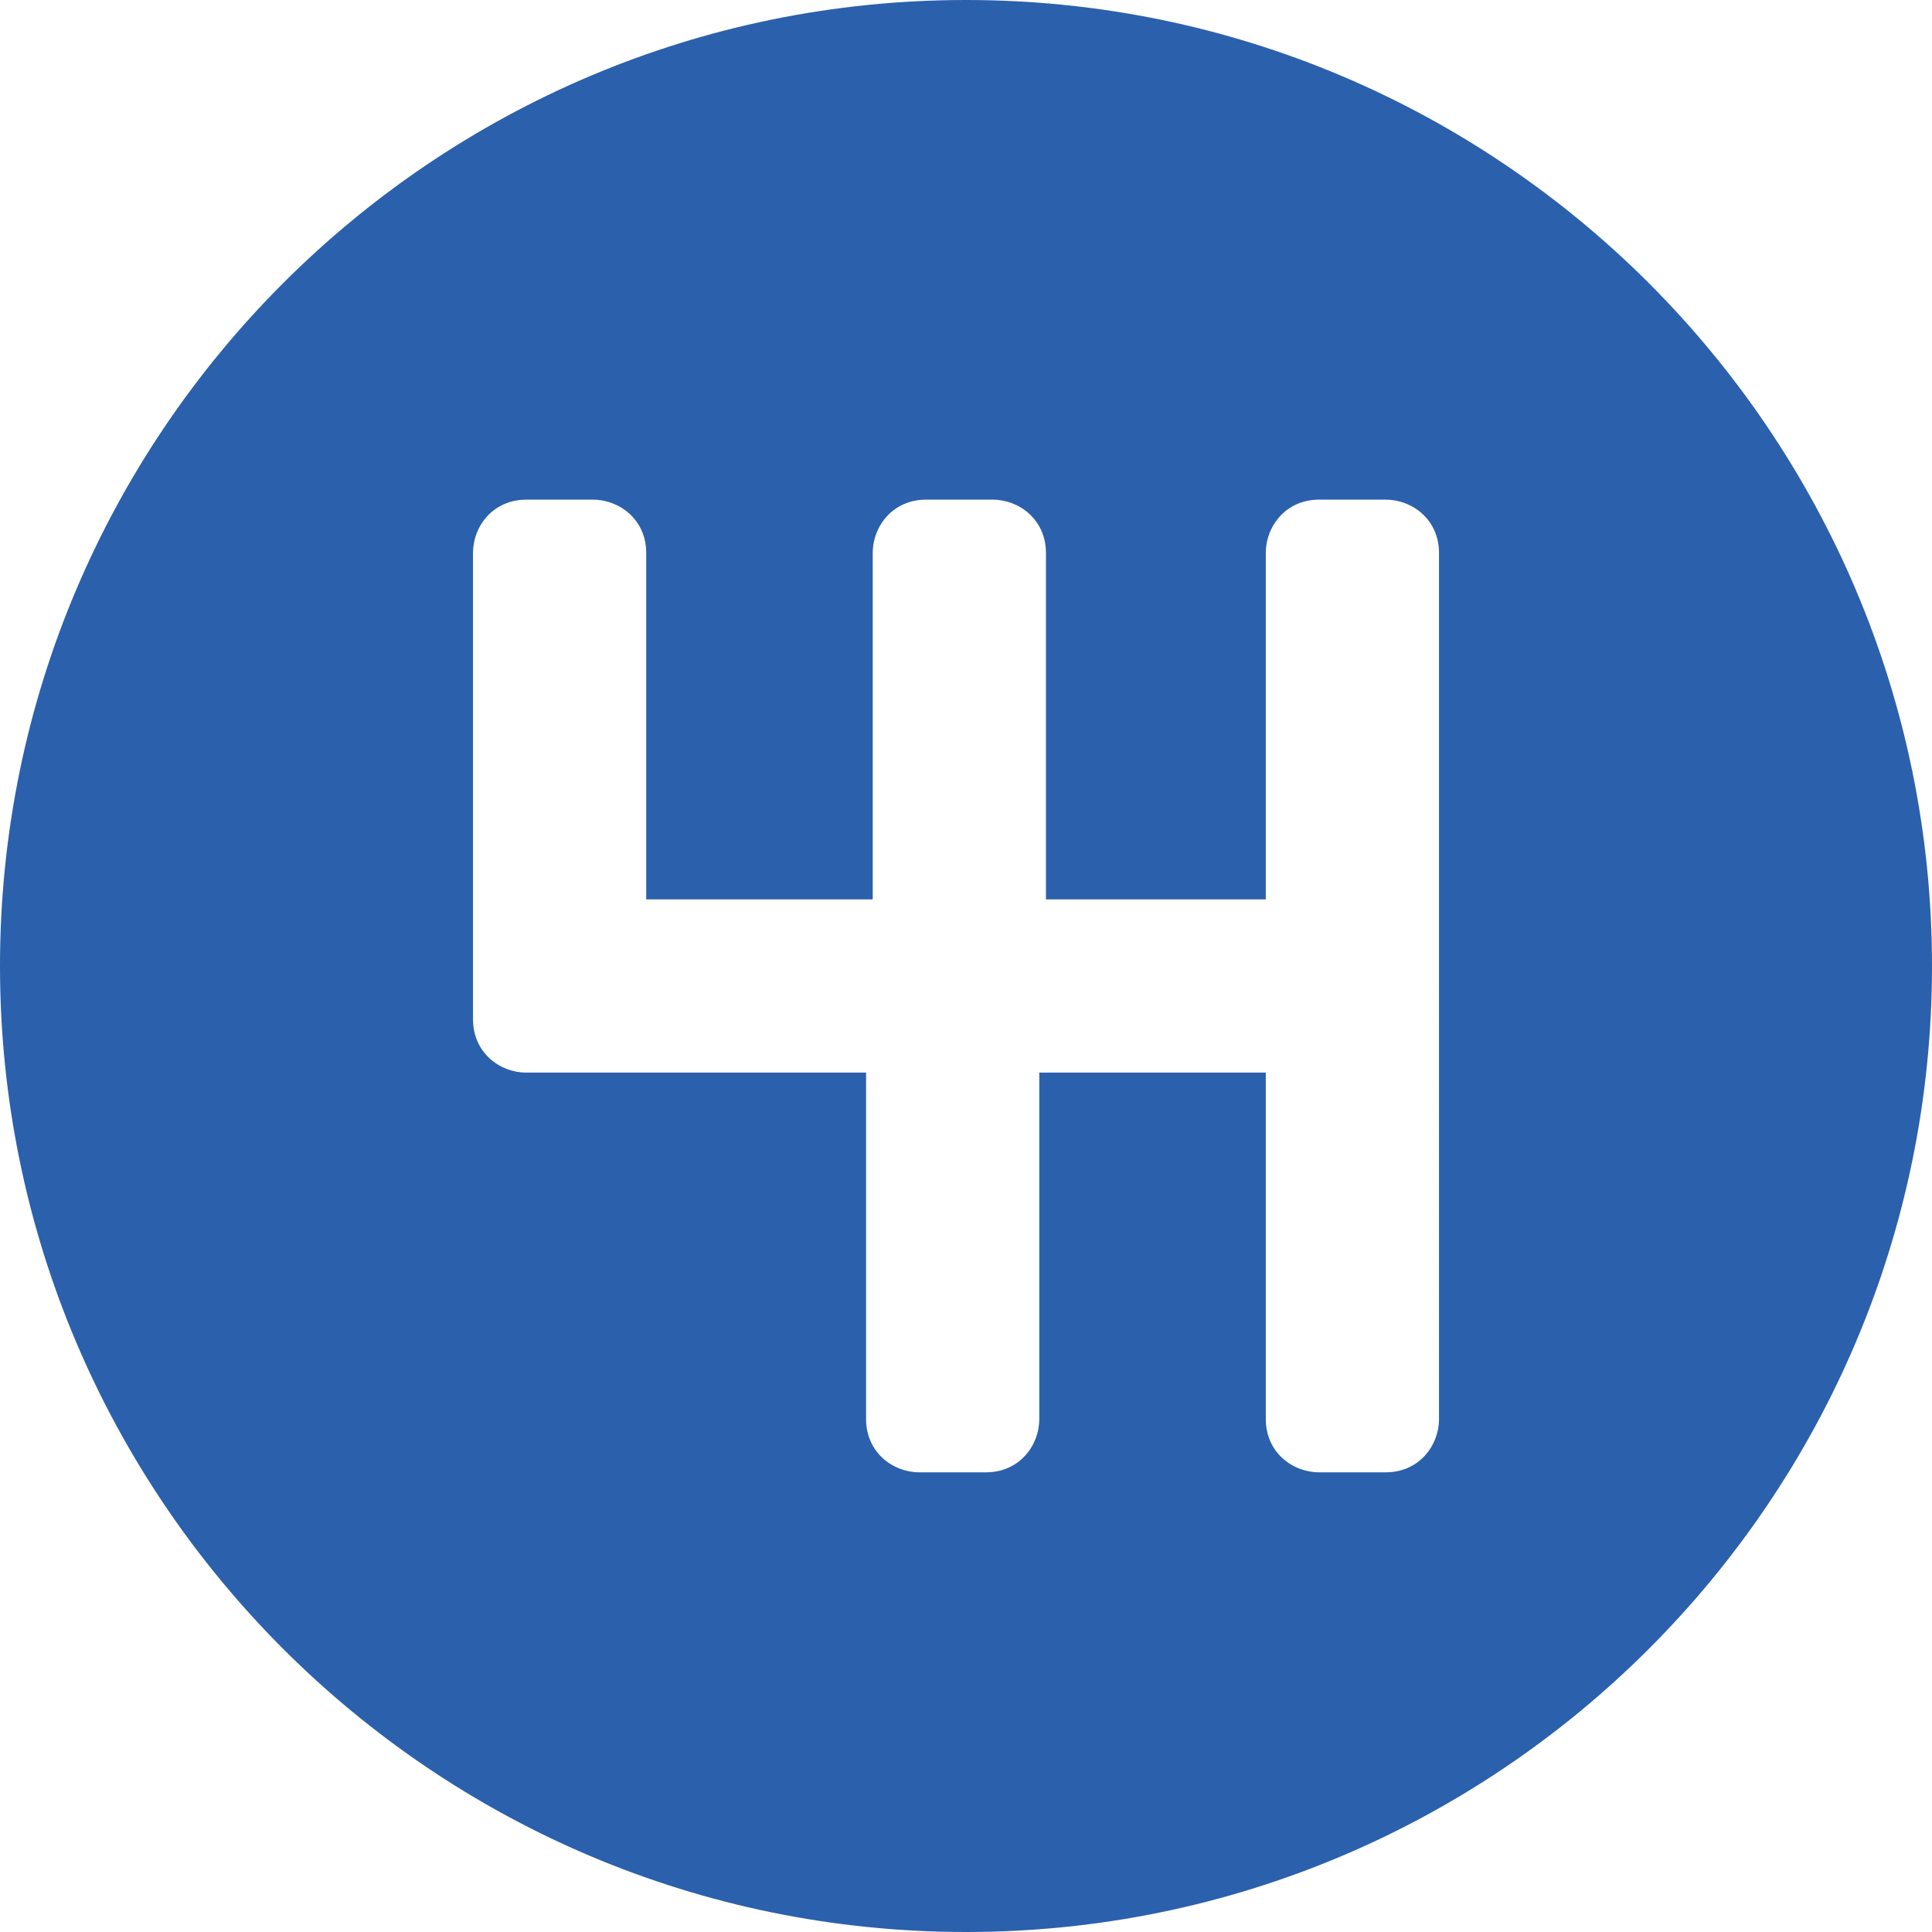 <?xml version="1.0" encoding="utf-8"?>
<!-- Generator: Adobe Illustrator 28.2.0, SVG Export Plug-In . SVG Version: 6.00 Build 0)  -->
<svg version="1.1" id="Calque_1" xmlns="http://www.w3.org/2000/svg" xmlns:xlink="http://www.w3.org/1999/xlink" x="0px" y="0px"
	 viewBox="0 0 29 29" style="enable-background:new 0 0 29 29;" xml:space="preserve">
<style type="text/css">
	.st0{fill-rule:evenodd;clip-rule:evenodd;fill:#2B60AC;}
</style>
<path class="st0" d="M21.6,21.3c0,0.4-0.3,0.8-0.8,0.8h-1c-0.4,0-0.8-0.3-0.8-0.8v-5.2h-3.4v5.2c0,0.4-0.3,0.8-0.8,0.8h-1
	c-0.4,0-0.8-0.3-0.8-0.8v-5.2H7.9c-0.4,0-0.8-0.3-0.8-0.8v-7c0-0.4,0.3-0.8,0.8-0.8h1c0.4,0,0.8,0.3,0.8,0.8v5.2h3.4V8.3
	c0-0.4,0.3-0.8,0.8-0.8h1c0.4,0,0.8,0.3,0.8,0.8v5.2H19V8.3c0-0.4,0.3-0.8,0.8-0.8h1c0.4,0,0.8,0.3,0.8,0.8L21.6,21.3L21.6,21.3z
	 M14.5,0C6.5,0,0,6.5,0,14.5S6.5,29,14.5,29S29,22.5,29,14.5S22.5,0,14.5,0z"/>
</svg>
